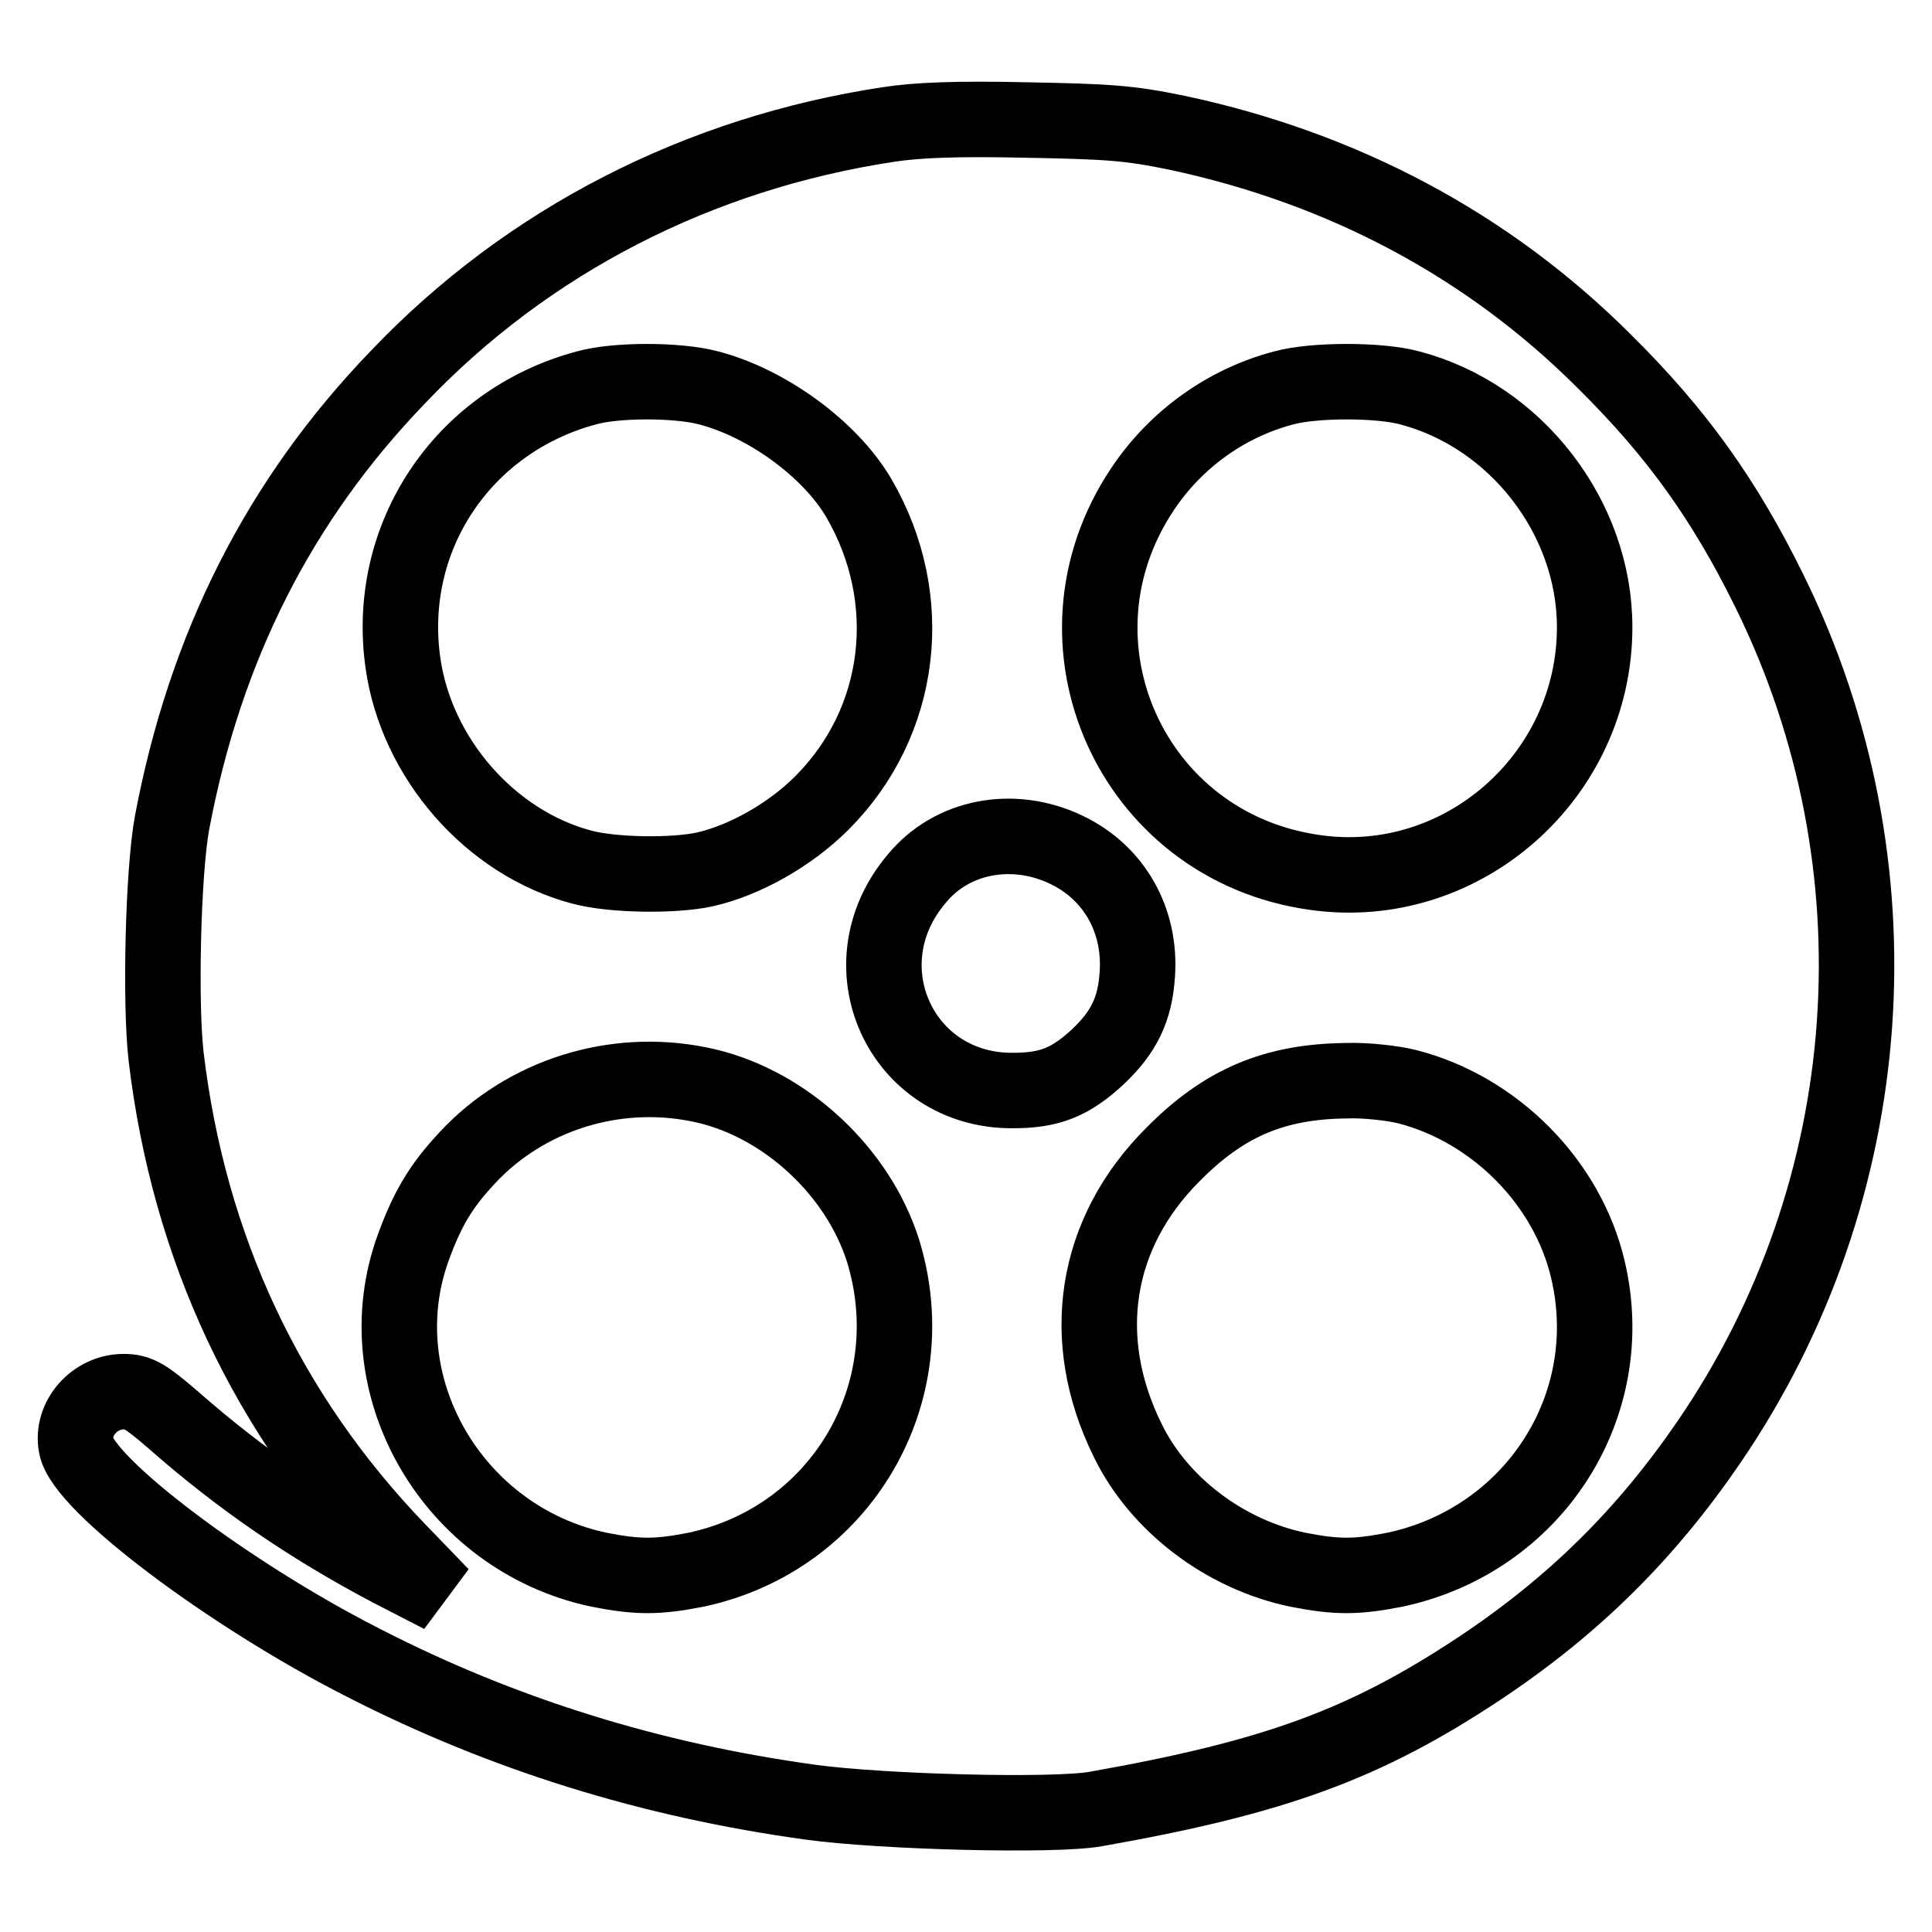 <?xml version="1.0" encoding="utf-8"?>
<!-- Svg Vector Icons : http://www.onlinewebfonts.com/icon -->
<!DOCTYPE svg PUBLIC "-//W3C//DTD SVG 1.1//EN" "http://www.w3.org/Graphics/SVG/1.1/DTD/svg11.dtd">
<svg version="1.1" xmlns="http://www.w3.org/2000/svg" xmlns:xlink="http://www.w3.org/1999/xlink" x="0px" y="0px" viewBox="0 0 256 256" enable-background="new 0 0 256 256" xml:space="preserve">
<g><g><g><path stroke-width="10" fill-opacity="0" stroke="#000000"  d="M117.7,16.5C92.6,20.3,69.9,31.9,52.7,50C37,66.3,27.2,85.7,22.8,109c-1.2,6.5-1.6,23.8-0.8,30.9c3,25.4,13.4,47.6,30.9,65.7l5.6,5.8l-6.8-3.5c-10.4-5.5-19.6-11.7-28.8-19.8c-3.6-3.1-4.6-3.7-6.5-3.7c-3.9,0-7,3.6-6.3,7.2c0.9,5.1,20.3,19.7,38,28.7c18.5,9.5,38.2,15.6,59.3,18.5c9.4,1.3,32.3,1.9,37.8,0.9c23.8-4.2,35.7-8.6,50.8-18.6c12.5-8.3,22.1-17.8,30.5-30.1c22.8-33.4,25.8-76.4,8-112.6c-6-12.2-12.3-21-21.9-30.5C197.2,32.5,178,22.3,156,17.6c-6.3-1.3-9-1.5-20.1-1.7C126.9,15.7,121.5,15.9,117.7,16.5z M93.9,51.4c7.7,2,16.1,8.1,19.9,14.6c7.8,13.4,5.8,29.7-4.9,40.4c-4.2,4.2-10.2,7.6-15.5,8.8c-4.1,0.9-12.2,0.8-16.3-0.3c-12.1-3.2-21.9-14.4-23.7-27C51,71.2,61.3,55.8,77.7,51.4C81.6,50.3,89.8,50.3,93.9,51.4z M186.8,51.4c14.1,3.7,24.5,17.2,24.5,31.7c0,19.8-17.6,35.3-37.1,32.5c-24.3-3.4-36.4-30.5-22.8-50.8c4.4-6.6,11.1-11.4,18.7-13.4C174.1,50.3,182.8,50.3,186.8,51.4z M141.3,112.6c6.3,3,9.9,9.3,9.4,16.5c-0.3,4.7-1.8,7.7-5.3,11c-3.6,3.3-6.3,4.4-11.2,4.4c-14.8,0.1-22.5-16.6-12.7-28.1C126.1,110.8,134.2,109.2,141.3,112.6z M93.6,143.9c10.6,2.5,20.1,11.4,23.4,21.8c5.8,18.8-5.5,38.2-24.8,42.3c-5.1,1-7.7,1-12.8,0c-19.5-4.1-31.3-24.6-24.6-42.8c2-5.5,4-8.6,7.9-12.6C70.7,144.6,82.5,141.3,93.6,143.9z M186.5,144c11.6,3,21.2,12.7,23.9,24.2c4.3,18.1-7.2,35.9-25.6,39.8c-5.1,1-7.7,1-12.8,0c-9.7-2-18.5-8.7-22.6-17.2c-6.6-13.4-4.4-27.4,6-37.8c6.8-6.9,13.5-9.7,23-9.8C180.8,143.1,184.5,143.5,186.5,144z"/></g></g></g>
</svg>